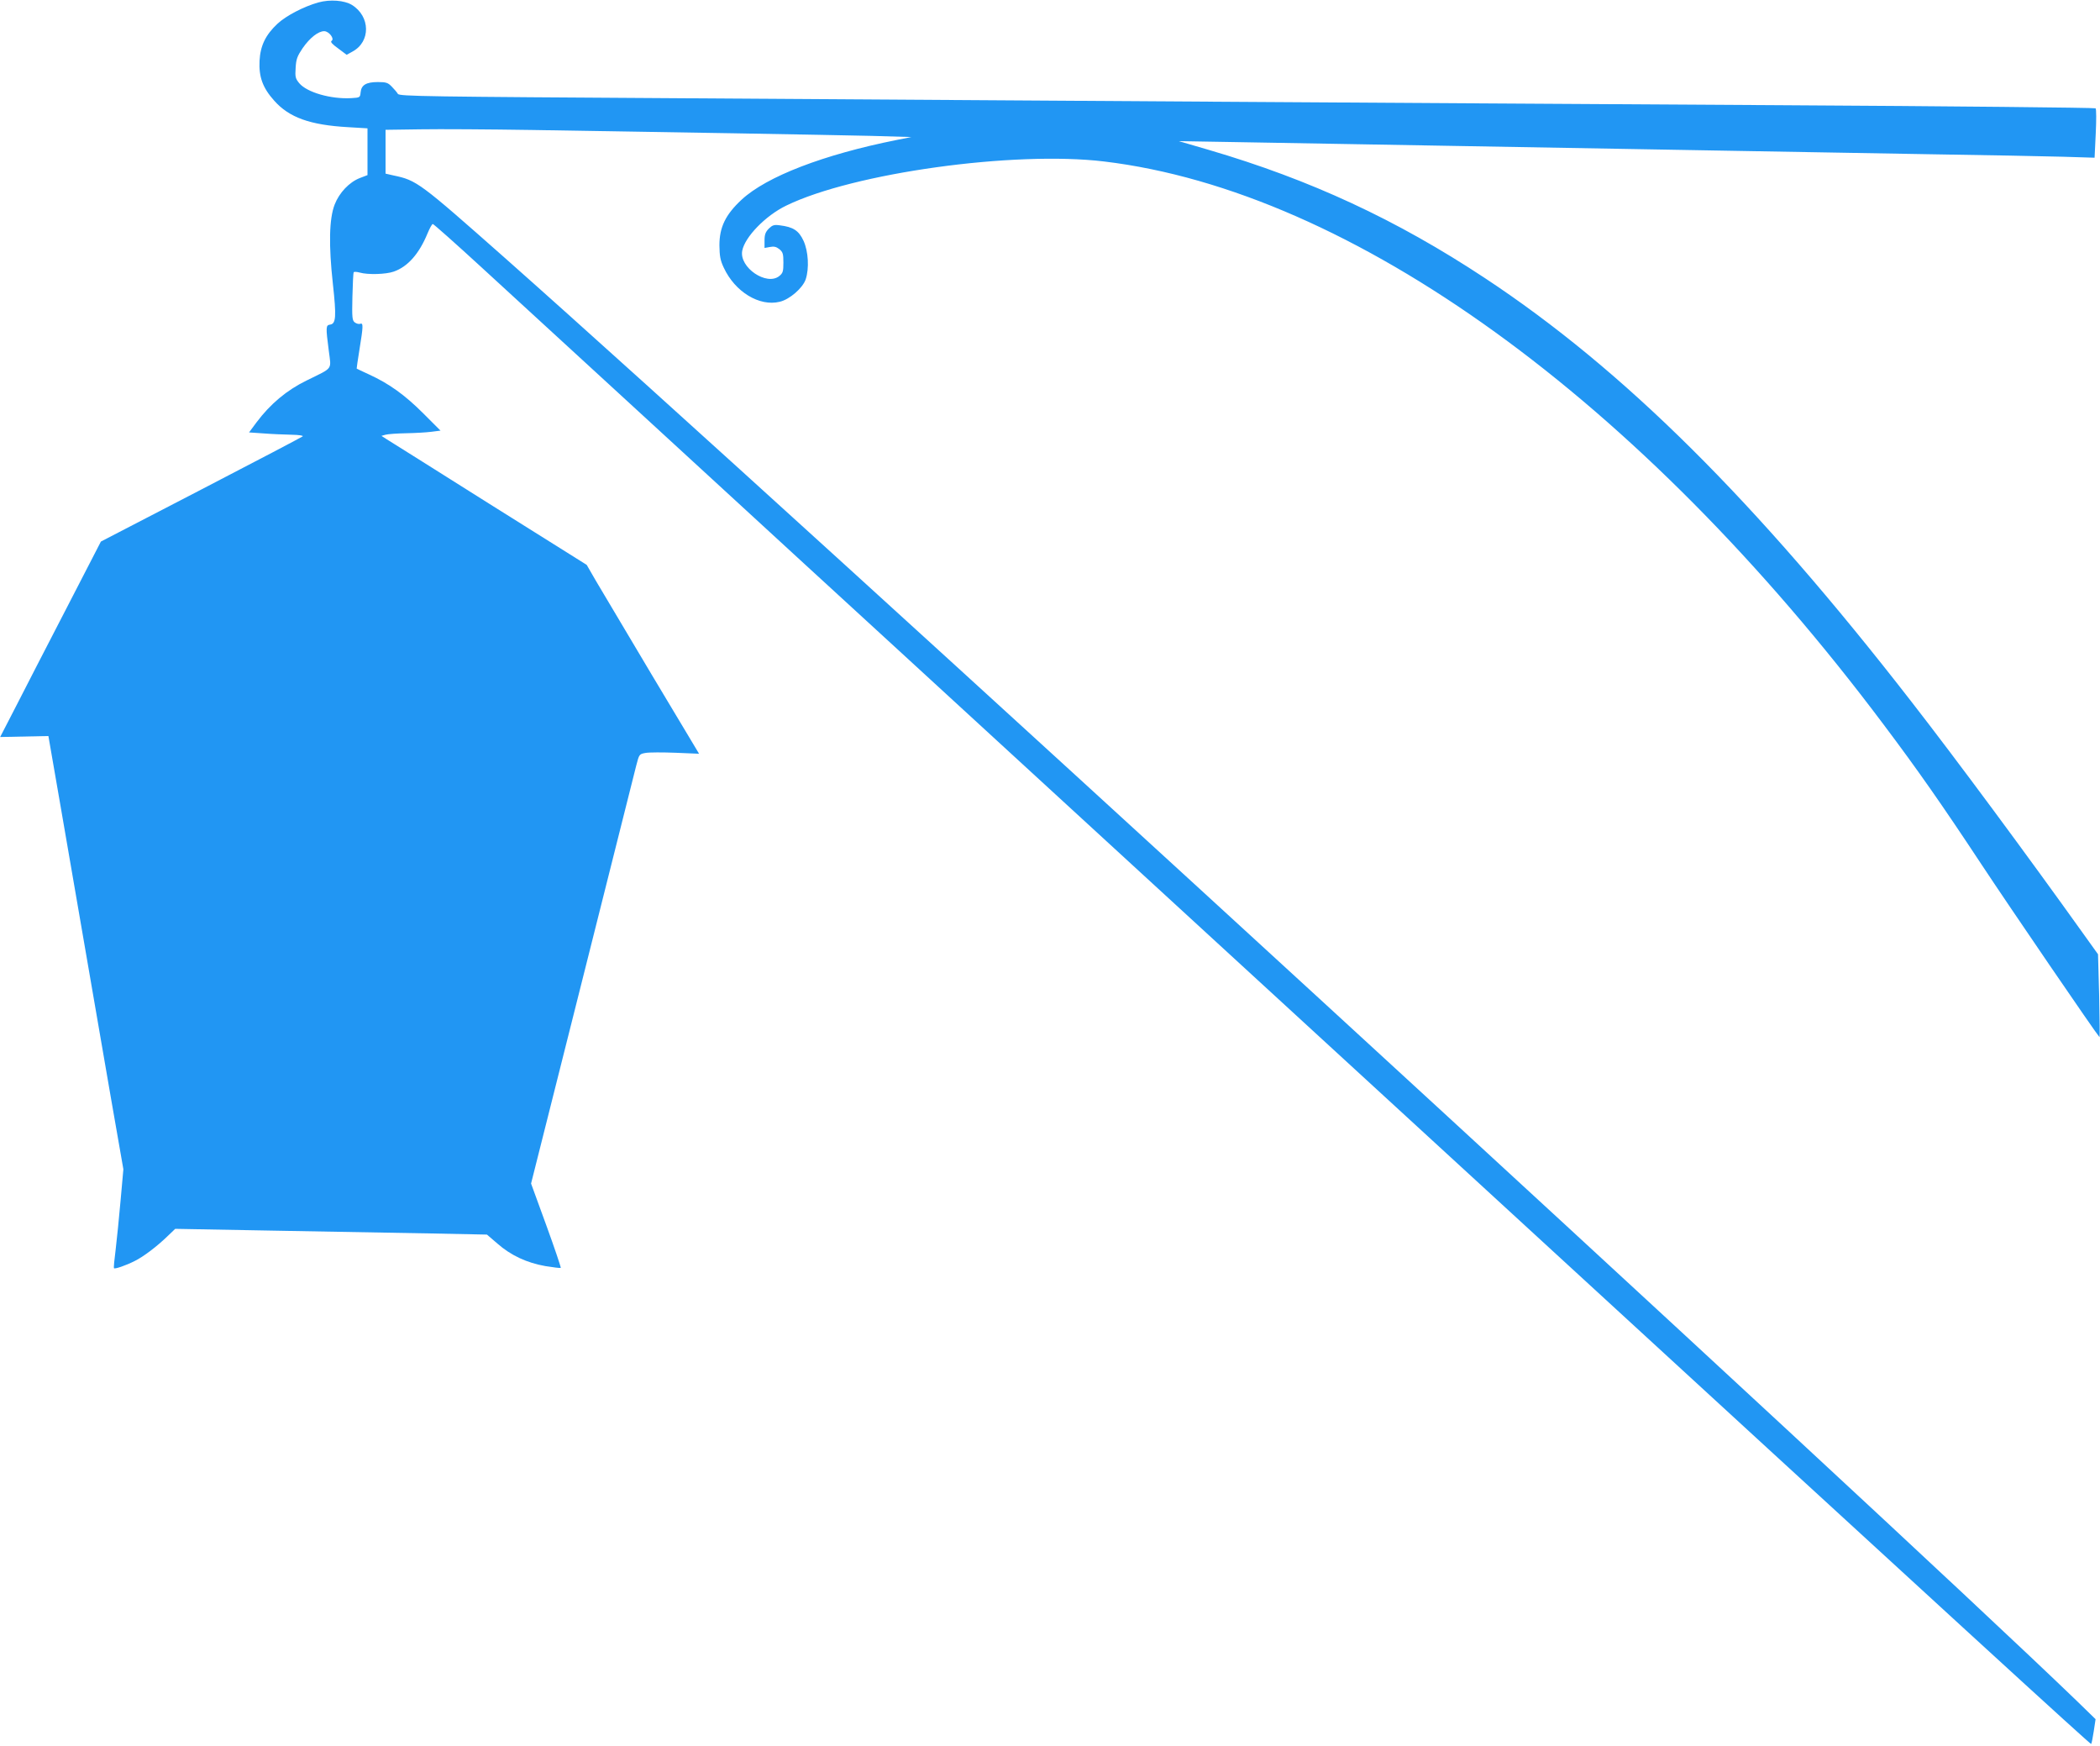 <?xml version="1.0" standalone="no"?>
<!DOCTYPE svg PUBLIC "-//W3C//DTD SVG 20010904//EN"
 "http://www.w3.org/TR/2001/REC-SVG-20010904/DTD/svg10.dtd">
<svg version="1.0" xmlns="http://www.w3.org/2000/svg"
 width="1280pt" height="1064pt" viewBox="0 0 1280 1064"
 preserveAspectRatio="xMidYMid meet">
<g transform="translate(0,1064) scale(0.1,-0.1)"
fill="#2196f3" stroke="none">
<path d="M1940 10625 c-89 -25 -196 -81 -248 -129 -73 -68 -105 -134 -110
-226 -5 -98 19 -165 89 -243 91 -103 219 -149 452 -162 l117 -7 0 -143 0 -142
-47 -18 c-64 -25 -125 -89 -153 -161 -34 -87 -37 -248 -11 -484 22 -200 19
-243 -17 -248 -26 -4 -27 -13 -8 -159 15 -120 30 -100 -136 -182 -119 -58
-220 -142 -304 -254 l-46 -62 88 -6 c49 -4 125 -7 169 -8 48 -1 75 -5 70 -10
-6 -5 -284 -151 -620 -325 l-610 -316 -210 -407 c-116 -224 -254 -492 -307
-596 l-97 -188 147 3 147 3 72 -415 c88 -510 209 -1213 309 -1790 l76 -435
-17 -190 c-9 -104 -23 -239 -30 -299 -8 -61 -13 -112 -10 -114 6 -6 73 17 126
44 53 26 135 88 201 152 l46 44 599 -11 c329 -6 756 -14 950 -17 l351 -7 64
-55 c82 -72 179 -117 292 -137 49 -8 91 -13 94 -11 2 3 -37 119 -88 259 l-93
255 312 1239 c171 681 319 1269 329 1308 18 69 18 70 57 77 22 4 104 4 183 1
l143 -6 -287 479 c-157 263 -311 522 -342 575 l-56 97 -595 373 c-327 206
-608 383 -625 393 l-31 20 25 7 c14 4 70 8 125 9 55 1 125 5 155 9 l55 7 -105
105 c-112 112 -208 181 -330 237 -41 19 -76 35 -76 36 -1 0 7 53 17 116 23
141 24 164 5 157 -8 -3 -22 0 -33 8 -16 12 -18 27 -15 156 2 79 5 146 8 150 2
4 19 3 37 -2 49 -14 159 -11 207 6 86 30 155 109 206 233 13 31 27 57 32 57 5
0 139 -119 298 -265 159 -146 536 -492 839 -770 302 -278 800 -734 1105 -1015
306 -280 852 -782 1215 -1115 864 -793 1990 -1827 2805 -2575 3090 -2838 3842
-3526 3846 -3522 3 3 10 38 16 78 l11 73 -114 111 c-1226 1182 -7822 7235
-9579 8791 -525 464 -539 475 -682 505 l-48 11 0 133 0 134 213 3 c116 2 421
0 677 -4 791 -12 1813 -30 2070 -36 l245 -7 -90 -18 c-445 -89 -792 -222 -945
-364 -98 -91 -135 -168 -135 -278 1 -65 5 -91 27 -137 68 -146 216 -237 340
-207 61 14 141 84 159 137 22 67 16 170 -13 234 -29 63 -63 85 -145 95 -35 5
-45 1 -67 -20 -20 -21 -26 -36 -26 -72 l0 -46 33 6 c25 5 39 1 57 -13 22 -18
25 -29 25 -82 0 -54 -3 -64 -25 -82 -77 -62 -245 52 -226 154 16 84 142 214
268 275 408 199 1388 335 1938 269 1508 -181 3264 -1449 4751 -3431 206 -274
356 -488 595 -850 173 -262 700 -1033 721 -1055 2 -3 1 110 -2 250 l-7 255
-86 120 c-348 487 -778 1068 -1052 1420 -951 1225 -1756 2024 -2600 2581 -539
356 -1063 599 -1680 780 l-185 54 295 -5 c162 -3 549 -10 860 -15 1247 -22
1759 -31 2280 -40 300 -5 817 -14 1150 -20 333 -5 693 -12 801 -15 l196 -6 7
147 c4 81 4 150 -1 154 -4 4 -874 13 -1933 19 -1059 6 -2589 16 -3400 21 -811
5 -2269 15 -3240 21 -1614 10 -1766 12 -1775 27 -5 9 -22 29 -37 44 -23 24
-34 28 -85 28 -71 0 -101 -18 -105 -63 -3 -31 -4 -32 -57 -35 -124 -7 -270 35
-317 91 -23 28 -26 38 -22 94 3 53 10 71 43 120 44 63 95 103 131 103 29 0 65
-47 45 -59 -9 -6 4 -20 40 -46 l52 -39 36 20 c111 60 109 214 -4 284 -46 28
-133 35 -205 15z"/>
</g>
</svg>
